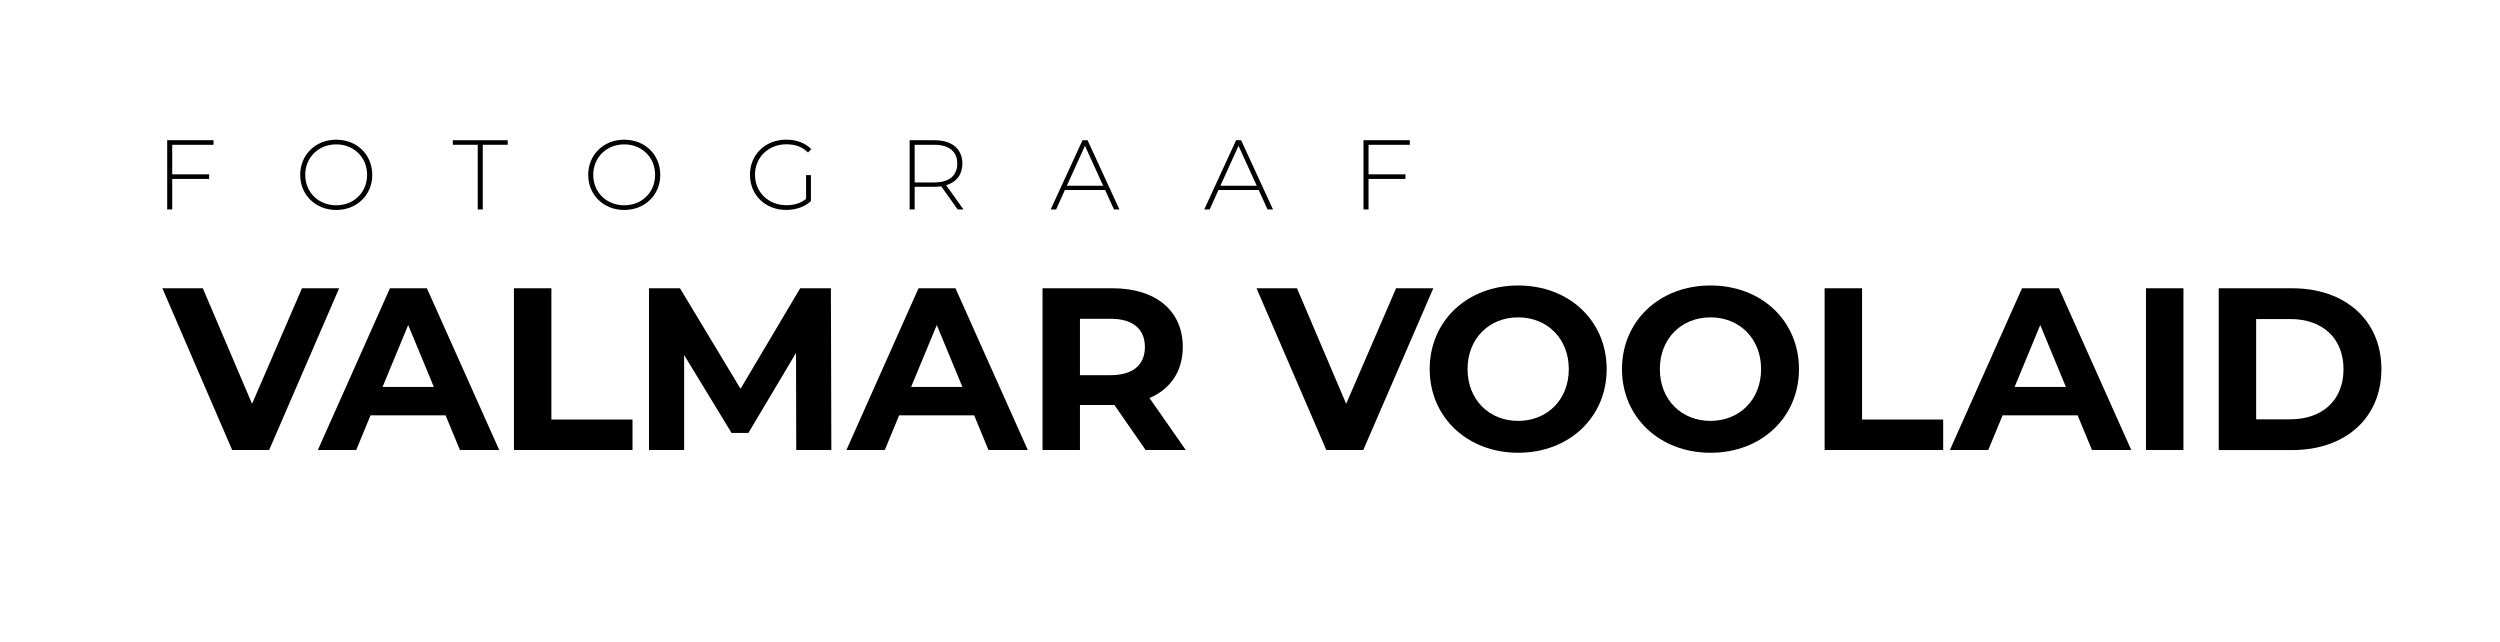<?xml version="1.0" encoding="UTF-8"?><svg id="Layer_1" xmlns="http://www.w3.org/2000/svg" viewBox="0 0 565.53 145.32"><g><path d="m76.72,65.21l-15.84,36.59h-8.36l-15.79-36.59h9.15l11.14,26.14,11.29-26.14h8.42Z"/><path d="m100.81,93.96h-16.99l-3.24,7.84h-8.68l16.31-36.59h8.36l16.36,36.59h-8.89l-3.24-7.84Zm-2.67-6.43l-5.8-14.01-5.8,14.01h11.61Z"/><path d="m116.26,65.21h8.47v29.69h18.35v6.9h-26.82v-36.59Z"/><path d="m180.12,101.8l-.05-21.96-10.77,18.09h-3.82l-10.72-17.62v21.49h-7.95v-36.59h7.01l13.7,22.74,13.49-22.74h6.95l.1,36.59h-7.95Z"/><path d="m220.38,93.96h-16.99l-3.24,7.84h-8.68l16.31-36.59h8.36l16.36,36.59h-8.89l-3.24-7.84Zm-2.67-6.43l-5.8-14.01-5.8,14.01h11.61Z"/><path d="m259.15,101.8l-7.06-10.19h-7.79v10.19h-8.47v-36.59h15.84c9.78,0,15.89,5.07,15.89,13.28,0,5.49-2.77,9.51-7.53,11.55l8.21,11.76h-9.1Zm-7.95-29.69h-6.9v12.76h6.9c5.18,0,7.79-2.4,7.79-6.38s-2.61-6.38-7.79-6.38Z"/><path d="m324.23,65.21l-15.84,36.59h-8.36l-15.79-36.59h9.15l11.13,26.14,11.29-26.14h8.42Z"/><path d="m323.41,83.5c0-10.87,8.47-18.92,20.02-18.92s20.02,8,20.02,18.92-8.52,18.92-20.02,18.92-20.02-8.05-20.02-18.92Zm31.47,0c0-6.95-4.91-11.71-11.45-11.71s-11.45,4.76-11.45,11.71,4.91,11.71,11.45,11.71,11.45-4.76,11.45-11.71Z"/><path d="m366.91,83.5c0-10.87,8.47-18.92,20.02-18.92s20.02,8,20.02,18.92-8.52,18.92-20.02,18.92-20.02-8.05-20.02-18.92Zm31.47,0c0-6.95-4.91-11.71-11.45-11.71s-11.45,4.76-11.45,11.71,4.91,11.71,11.45,11.71,11.45-4.76,11.45-11.71Z"/><path d="m412.75,65.21h8.47v29.69h18.35v6.9h-26.82v-36.59Z"/><path d="m470,93.96h-16.99l-3.24,7.84h-8.68l16.31-36.59h8.36l16.36,36.59h-8.89l-3.24-7.84Zm-2.67-6.43l-5.8-14.01-5.8,14.01h11.61Z"/><path d="m485.45,65.21h8.47v36.59h-8.47v-36.59Z"/><path d="m501.9,65.21h16.62c11.97,0,20.18,7.21,20.18,18.3s-8.21,18.3-20.18,18.3h-16.62v-36.59Zm16.21,29.64c7.27,0,12.02-4.34,12.02-11.34s-4.76-11.34-12.02-11.34h-7.74v22.69h7.74Z"/></g><g><path d="m38.96,32.75v6.69h8.35v1.03h-8.35v6.92h-1.14v-15.67h10.48v1.03h-9.33Z"/><path d="m67.91,39.55c0-4.54,3.47-7.95,8.15-7.95s8.15,3.38,8.15,7.95-3.49,7.95-8.15,7.95-8.15-3.4-8.15-7.95Zm15.13,0c0-3.96-3-6.89-6.98-6.89s-7.01,2.93-7.01,6.89,3,6.89,7.01,6.89,6.98-2.93,6.98-6.89Z"/><path d="m108.07,32.75h-5.64v-1.03h12.42v1.03h-5.64v14.64h-1.14v-14.64Z"/><path d="m133.06,39.55c0-4.54,3.47-7.95,8.15-7.95s8.15,3.38,8.15,7.95-3.49,7.95-8.15,7.95-8.15-3.4-8.15-7.95Zm15.13,0c0-3.96-3-6.89-6.98-6.89s-7.01,2.93-7.01,6.89,3,6.89,7.01,6.89,6.98-2.93,6.98-6.89Z"/><path d="m182.34,39.62h1.1v5.86c-1.41,1.34-3.45,2.01-5.6,2.01-4.72,0-8.19-3.38-8.19-7.95s3.47-7.95,8.22-7.95c2.26,0,4.25.72,5.64,2.15l-.72.76c-1.37-1.34-3-1.86-4.9-1.86-4.07,0-7.1,2.95-7.1,6.89s3.02,6.89,7.1,6.89c1.66,0,3.18-.4,4.45-1.43v-5.4Z"/><path d="m216.65,47.39l-3.74-5.24c-.49.07-.99.11-1.52.11h-4.48v5.13h-1.14v-15.67h5.62c3.94,0,6.31,1.97,6.31,5.28,0,2.48-1.34,4.21-3.67,4.9l3.92,5.48h-1.3Zm-5.26-6.13c3.36,0,5.15-1.57,5.15-4.25s-1.79-4.25-5.15-4.25h-4.48v8.51h4.48Z"/><path d="m249.98,42.98h-9.09l-1.99,4.41h-1.23l7.21-15.67h1.14l7.21,15.67h-1.23l-2.01-4.41Zm-.43-.96l-4.12-9.04-4.1,9.04h8.21Z"/><path d="m284.72,42.98h-9.09l-1.99,4.41h-1.23l7.21-15.67h1.14l7.21,15.67h-1.23l-2.01-4.41Zm-.43-.96l-4.12-9.04-4.1,9.04h8.21Z"/><path d="m309.58,32.75v6.69h8.35v1.03h-8.35v6.92h-1.14v-15.67h10.48v1.03h-9.33Z"/></g></svg>